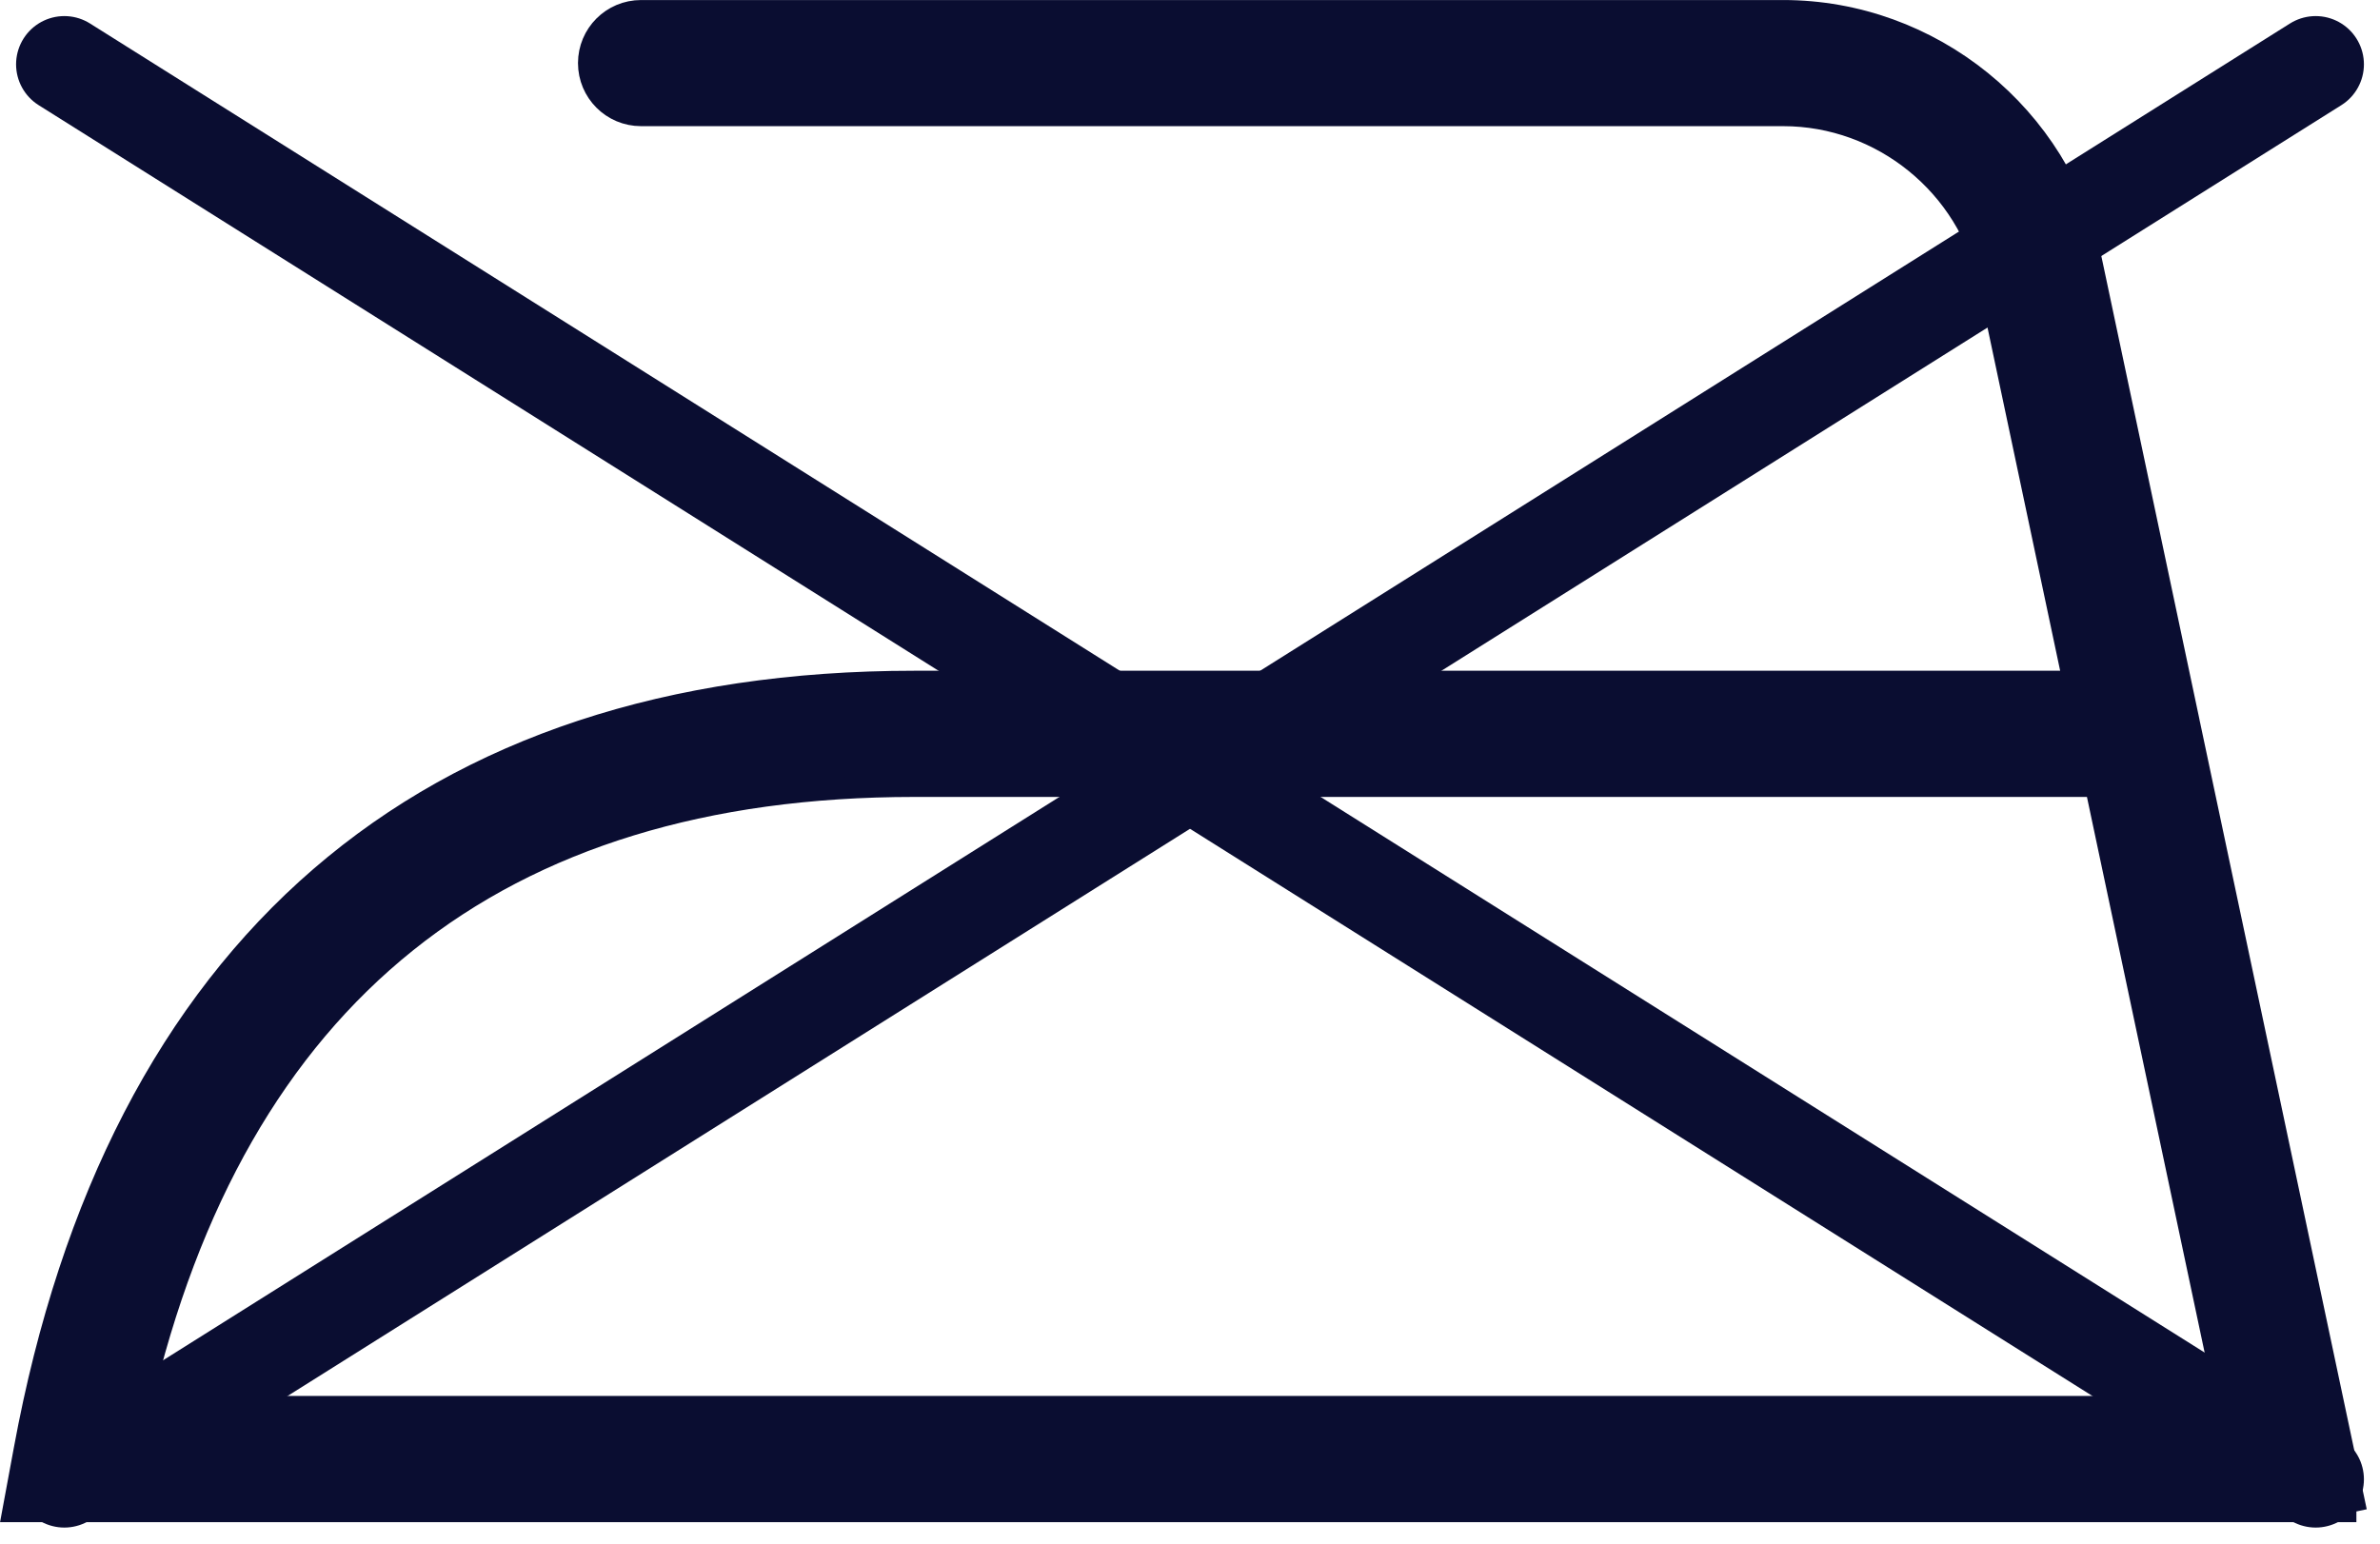<svg width="37" height="24" viewBox="0 0 37 24" fill="none" xmlns="http://www.w3.org/2000/svg">
<path d="M36.633 23.5H0.201L0.379 22.538C1.818 14.724 6.602 10.595 14.214 10.595H32.233L30.919 4.386C30.6 2.885 29.256 1.795 27.722 1.795H9.966C9.516 1.795 9.152 1.431 9.152 0.981C9.152 0.531 9.516 0.167 9.966 0.167H27.722C30.021 0.167 32.036 1.799 32.512 4.049L34.03 11.218C34.034 11.232 34.037 11.247 34.039 11.262L36.631 23.5H36.633ZM2.181 21.87H34.622L32.579 12.224H14.214C7.712 12.224 3.668 15.468 2.181 21.87Z" fill="#0A0D31" stroke="#0A0D31" stroke-width="0.333"/>
<!-- Przekreślenie X -->
<line x1="1" y1="1" x2="36" y2="23" stroke="#0A0D31" stroke-width="1.5" stroke-linecap="round"/>
<line x1="36" y1="1" x2="1" y2="23" stroke="#0A0D31" stroke-width="1.5" stroke-linecap="round"/>
</svg>